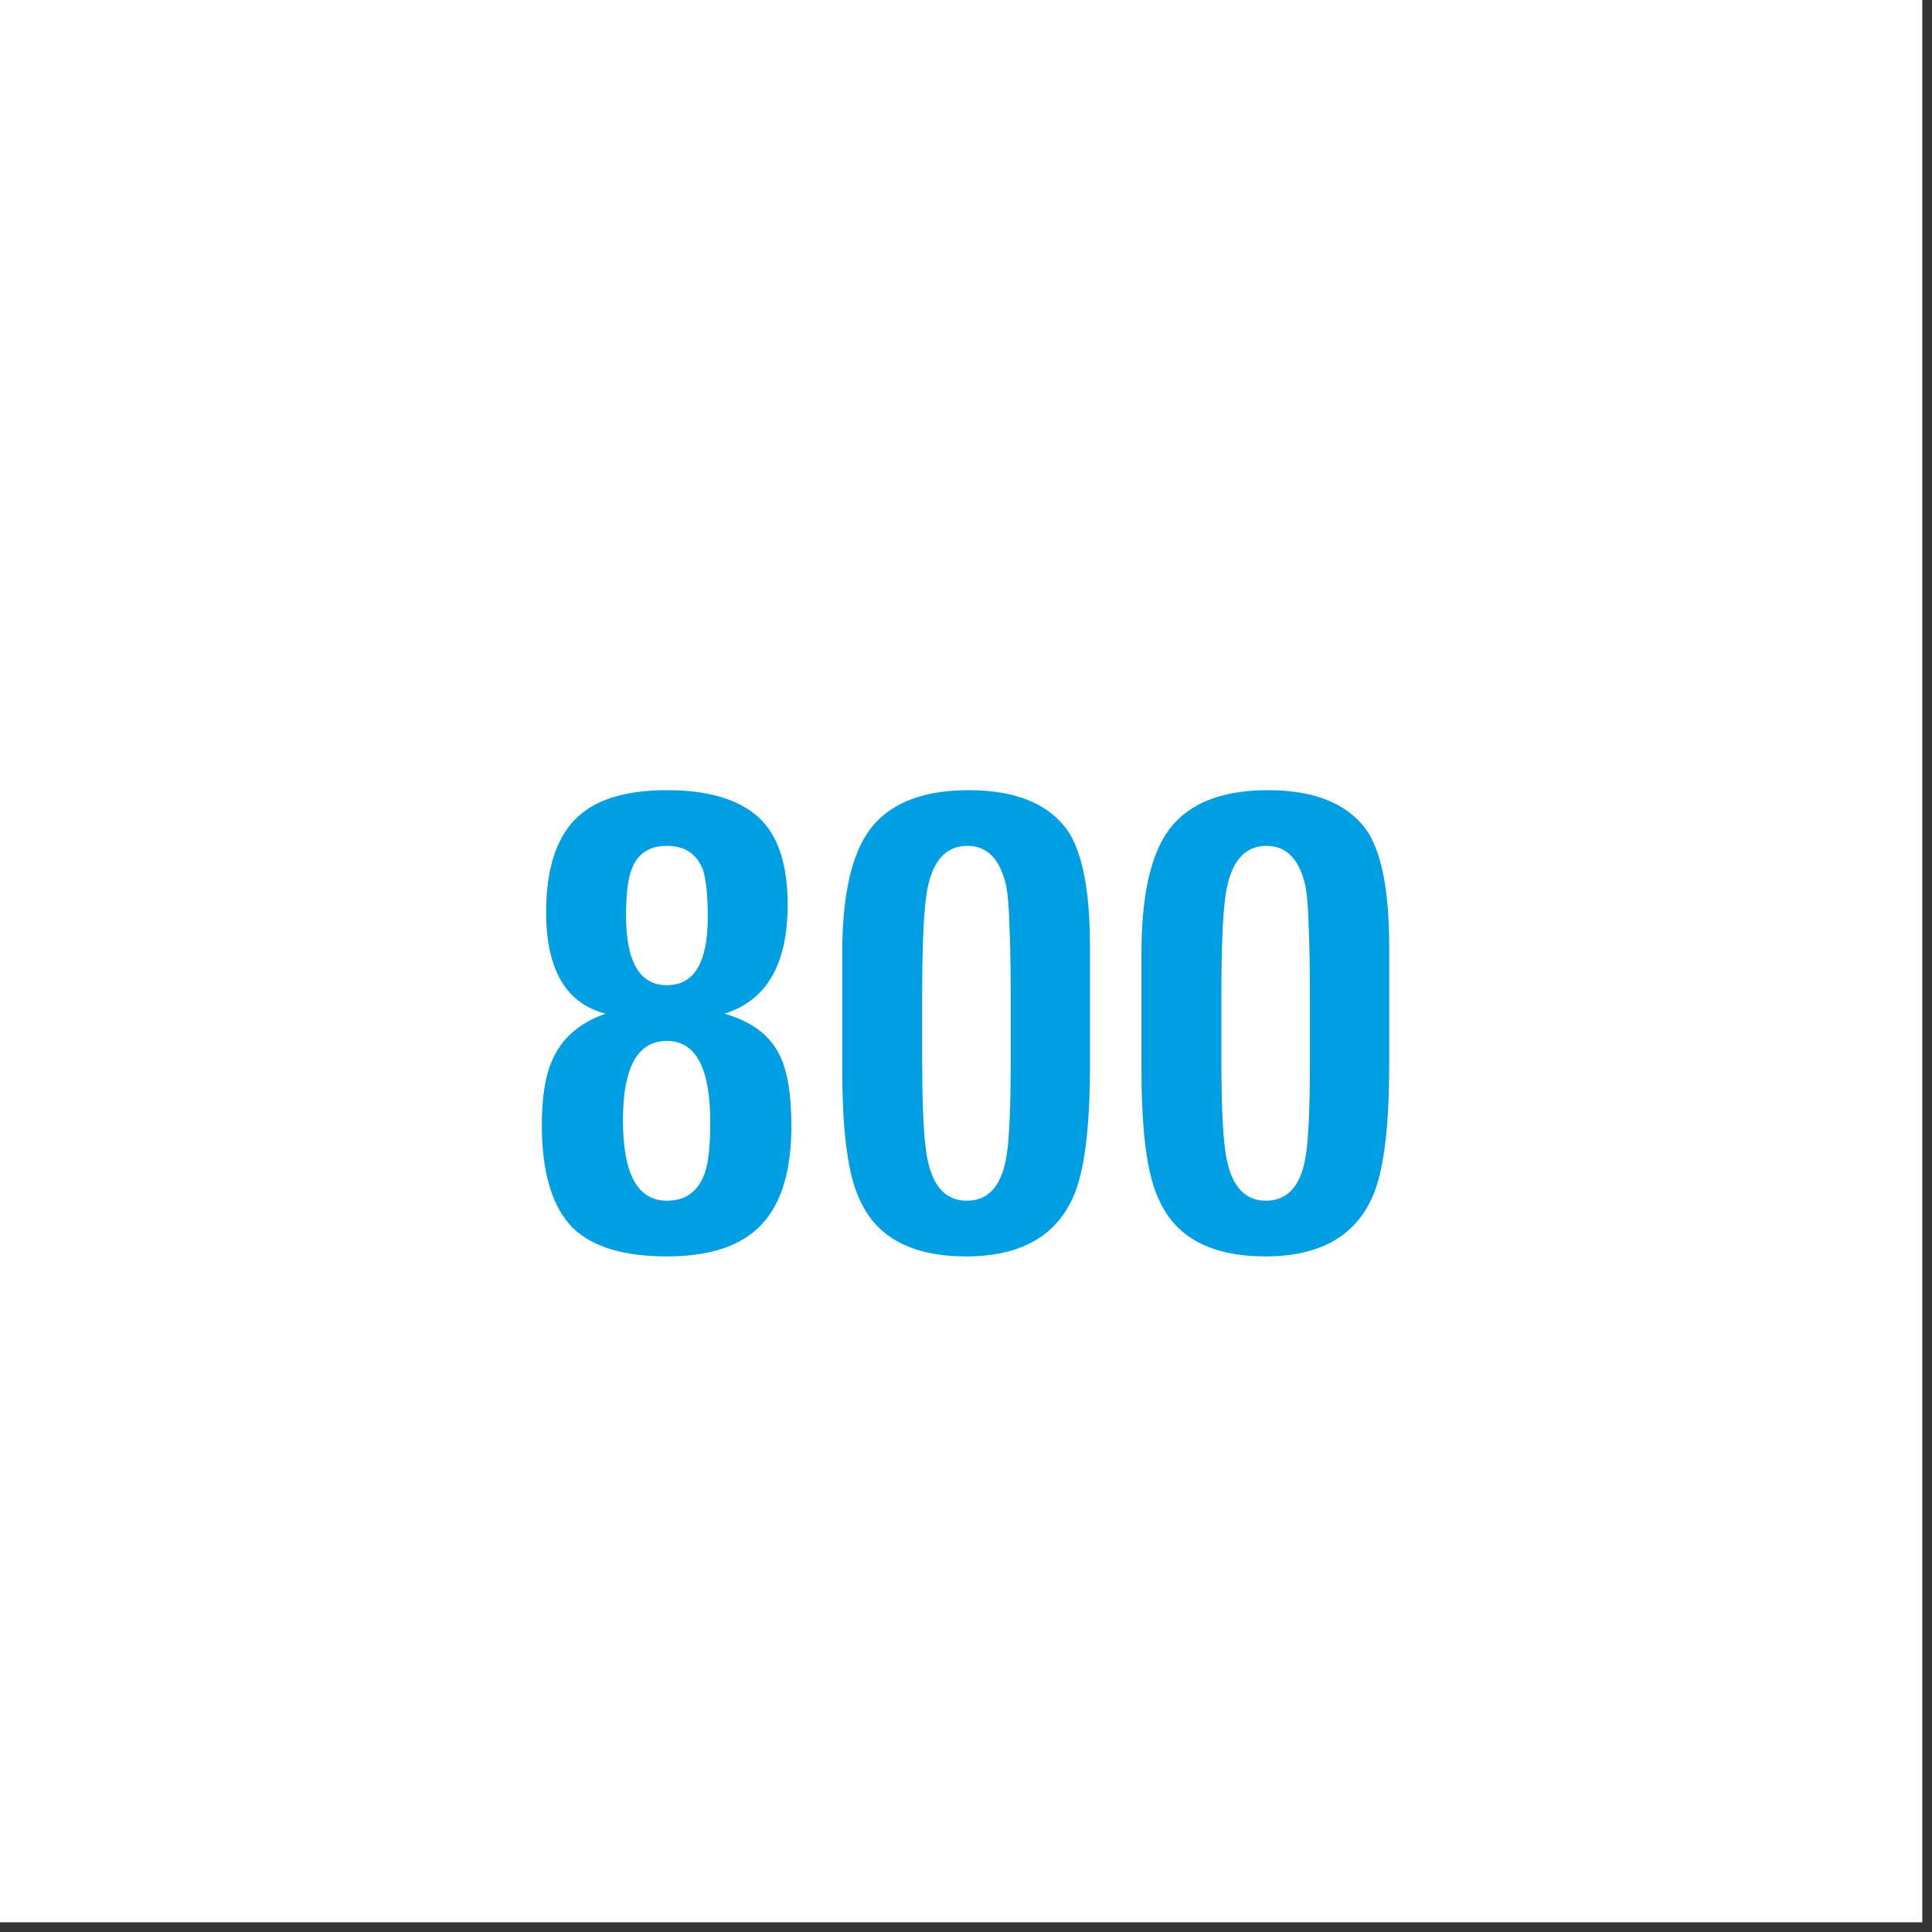 <svg xmlns="http://www.w3.org/2000/svg" xmlns:xlink="http://www.w3.org/1999/xlink" width="65" zoomAndPan="magnify" viewBox="0 0 48.75 48.75" height="65" preserveAspectRatio="xMidYMid meet" version="1.0"><rect x="0" y="0" width="48.75" height="48.75" fill="#333333" stroke="none"/><defs><g/><clipPath id="d8dfbdf699"><path d="M 0 0 L 48.5 0 L 48.5 48.5 L 0 48.5 Z M 0 0 " clip-rule="nonzero"/></clipPath></defs><g clip-path="url(#d8dfbdf699)"><path fill="#ffffff" d="M 0 0 L 48.75 0 L 48.75 56.25 L 0 56.25 Z M 0 0 " fill-opacity="1" fill-rule="nonzero"/><path fill="#ffffff" d="M 0 0 L 48.75 0 L 48.75 48.75 L 0 48.75 Z M 0 0 " fill-opacity="1" fill-rule="nonzero"/><path fill="#ffffff" d="M 0 0 L 48.75 0 L 48.75 48.75 L 0 48.75 Z M 0 0 " fill-opacity="1" fill-rule="nonzero"/></g><g fill="#000000" fill-opacity="1"><g transform="translate(24.375, 38.925)"><g/></g></g><g fill="#009fe3" fill-opacity="1"><g transform="translate(13.047, 31.5)"><g><path d="M 4.875 -3.188 C 4.875 -4.551 4.508 -5.234 3.781 -5.234 C 3.039 -5.234 2.672 -4.566 2.672 -3.234 C 2.672 -1.879 3.039 -1.203 3.781 -1.203 C 4.25 -1.203 4.566 -1.43 4.734 -1.891 C 4.828 -2.148 4.875 -2.582 4.875 -3.188 Z M 4.812 -8.359 C 4.812 -8.91 4.77 -9.312 4.688 -9.562 C 4.531 -9.957 4.227 -10.156 3.781 -10.156 C 3.332 -10.156 3.035 -9.957 2.891 -9.562 C 2.797 -9.32 2.75 -8.938 2.75 -8.406 C 2.75 -7.227 3.094 -6.641 3.781 -6.641 C 4.469 -6.641 4.812 -7.211 4.812 -8.359 Z M 6.922 -3.094 C 6.922 -2 6.688 -1.188 6.219 -0.656 C 5.719 -0.082 4.906 0.203 3.781 0.203 C 2.707 0.203 1.922 -0.031 1.422 -0.5 C 0.891 -1.031 0.625 -1.898 0.625 -3.109 C 0.625 -3.797 0.707 -4.332 0.875 -4.719 C 1.113 -5.289 1.566 -5.691 2.234 -5.922 C 1.234 -6.18 0.734 -7.035 0.734 -8.484 C 0.734 -9.535 0.973 -10.312 1.453 -10.812 C 1.93 -11.312 2.707 -11.562 3.781 -11.562 C 4.812 -11.562 5.578 -11.336 6.078 -10.891 C 6.578 -10.441 6.828 -9.703 6.828 -8.672 C 6.828 -7.172 6.297 -6.254 5.234 -5.922 C 5.891 -5.734 6.344 -5.406 6.594 -4.938 C 6.812 -4.539 6.922 -3.926 6.922 -3.094 Z M 6.922 -3.094 "/></g></g></g><g fill="#009fe3" fill-opacity="1"><g transform="translate(20.597, 31.5)"><g><path d="M 4.906 -6.406 C 4.906 -7.102 4.895 -7.676 4.875 -8.125 C 4.863 -8.582 4.836 -8.914 4.797 -9.125 C 4.648 -9.812 4.32 -10.156 3.812 -10.156 C 3.289 -10.156 2.957 -9.805 2.812 -9.109 C 2.719 -8.672 2.672 -7.77 2.672 -6.406 L 2.672 -4.766 C 2.672 -3.484 2.719 -2.633 2.812 -2.219 C 2.957 -1.539 3.285 -1.203 3.797 -1.203 C 4.316 -1.203 4.645 -1.539 4.781 -2.219 C 4.863 -2.613 4.906 -3.445 4.906 -4.719 Z M 6.906 -4.594 C 6.906 -3 6.758 -1.891 6.469 -1.266 C 6.02 -0.285 5.125 0.203 3.781 0.203 C 2.426 0.203 1.535 -0.266 1.109 -1.203 C 0.805 -1.805 0.656 -2.91 0.656 -4.516 L 0.656 -7.453 C 0.656 -8.773 0.848 -9.754 1.234 -10.391 C 1.711 -11.172 2.582 -11.562 3.844 -11.562 C 5.07 -11.562 5.922 -11.195 6.391 -10.469 C 6.734 -9.895 6.906 -8.945 6.906 -7.625 Z M 6.906 -4.594 "/></g></g></g><g fill="#009fe3" fill-opacity="1"><g transform="translate(28.147, 31.5)"><g><path d="M 4.906 -6.406 C 4.906 -7.102 4.895 -7.676 4.875 -8.125 C 4.863 -8.582 4.836 -8.914 4.797 -9.125 C 4.648 -9.812 4.32 -10.156 3.812 -10.156 C 3.289 -10.156 2.957 -9.805 2.812 -9.109 C 2.719 -8.672 2.672 -7.77 2.672 -6.406 L 2.672 -4.766 C 2.672 -3.484 2.719 -2.633 2.812 -2.219 C 2.957 -1.539 3.285 -1.203 3.797 -1.203 C 4.316 -1.203 4.645 -1.539 4.781 -2.219 C 4.863 -2.613 4.906 -3.445 4.906 -4.719 Z M 6.906 -4.594 C 6.906 -3 6.758 -1.891 6.469 -1.266 C 6.02 -0.285 5.125 0.203 3.781 0.203 C 2.426 0.203 1.535 -0.266 1.109 -1.203 C 0.805 -1.805 0.656 -2.91 0.656 -4.516 L 0.656 -7.453 C 0.656 -8.773 0.848 -9.754 1.234 -10.391 C 1.711 -11.172 2.582 -11.562 3.844 -11.562 C 5.07 -11.562 5.922 -11.195 6.391 -10.469 C 6.734 -9.895 6.906 -8.945 6.906 -7.625 Z M 6.906 -4.594 "/></g></g></g></svg>